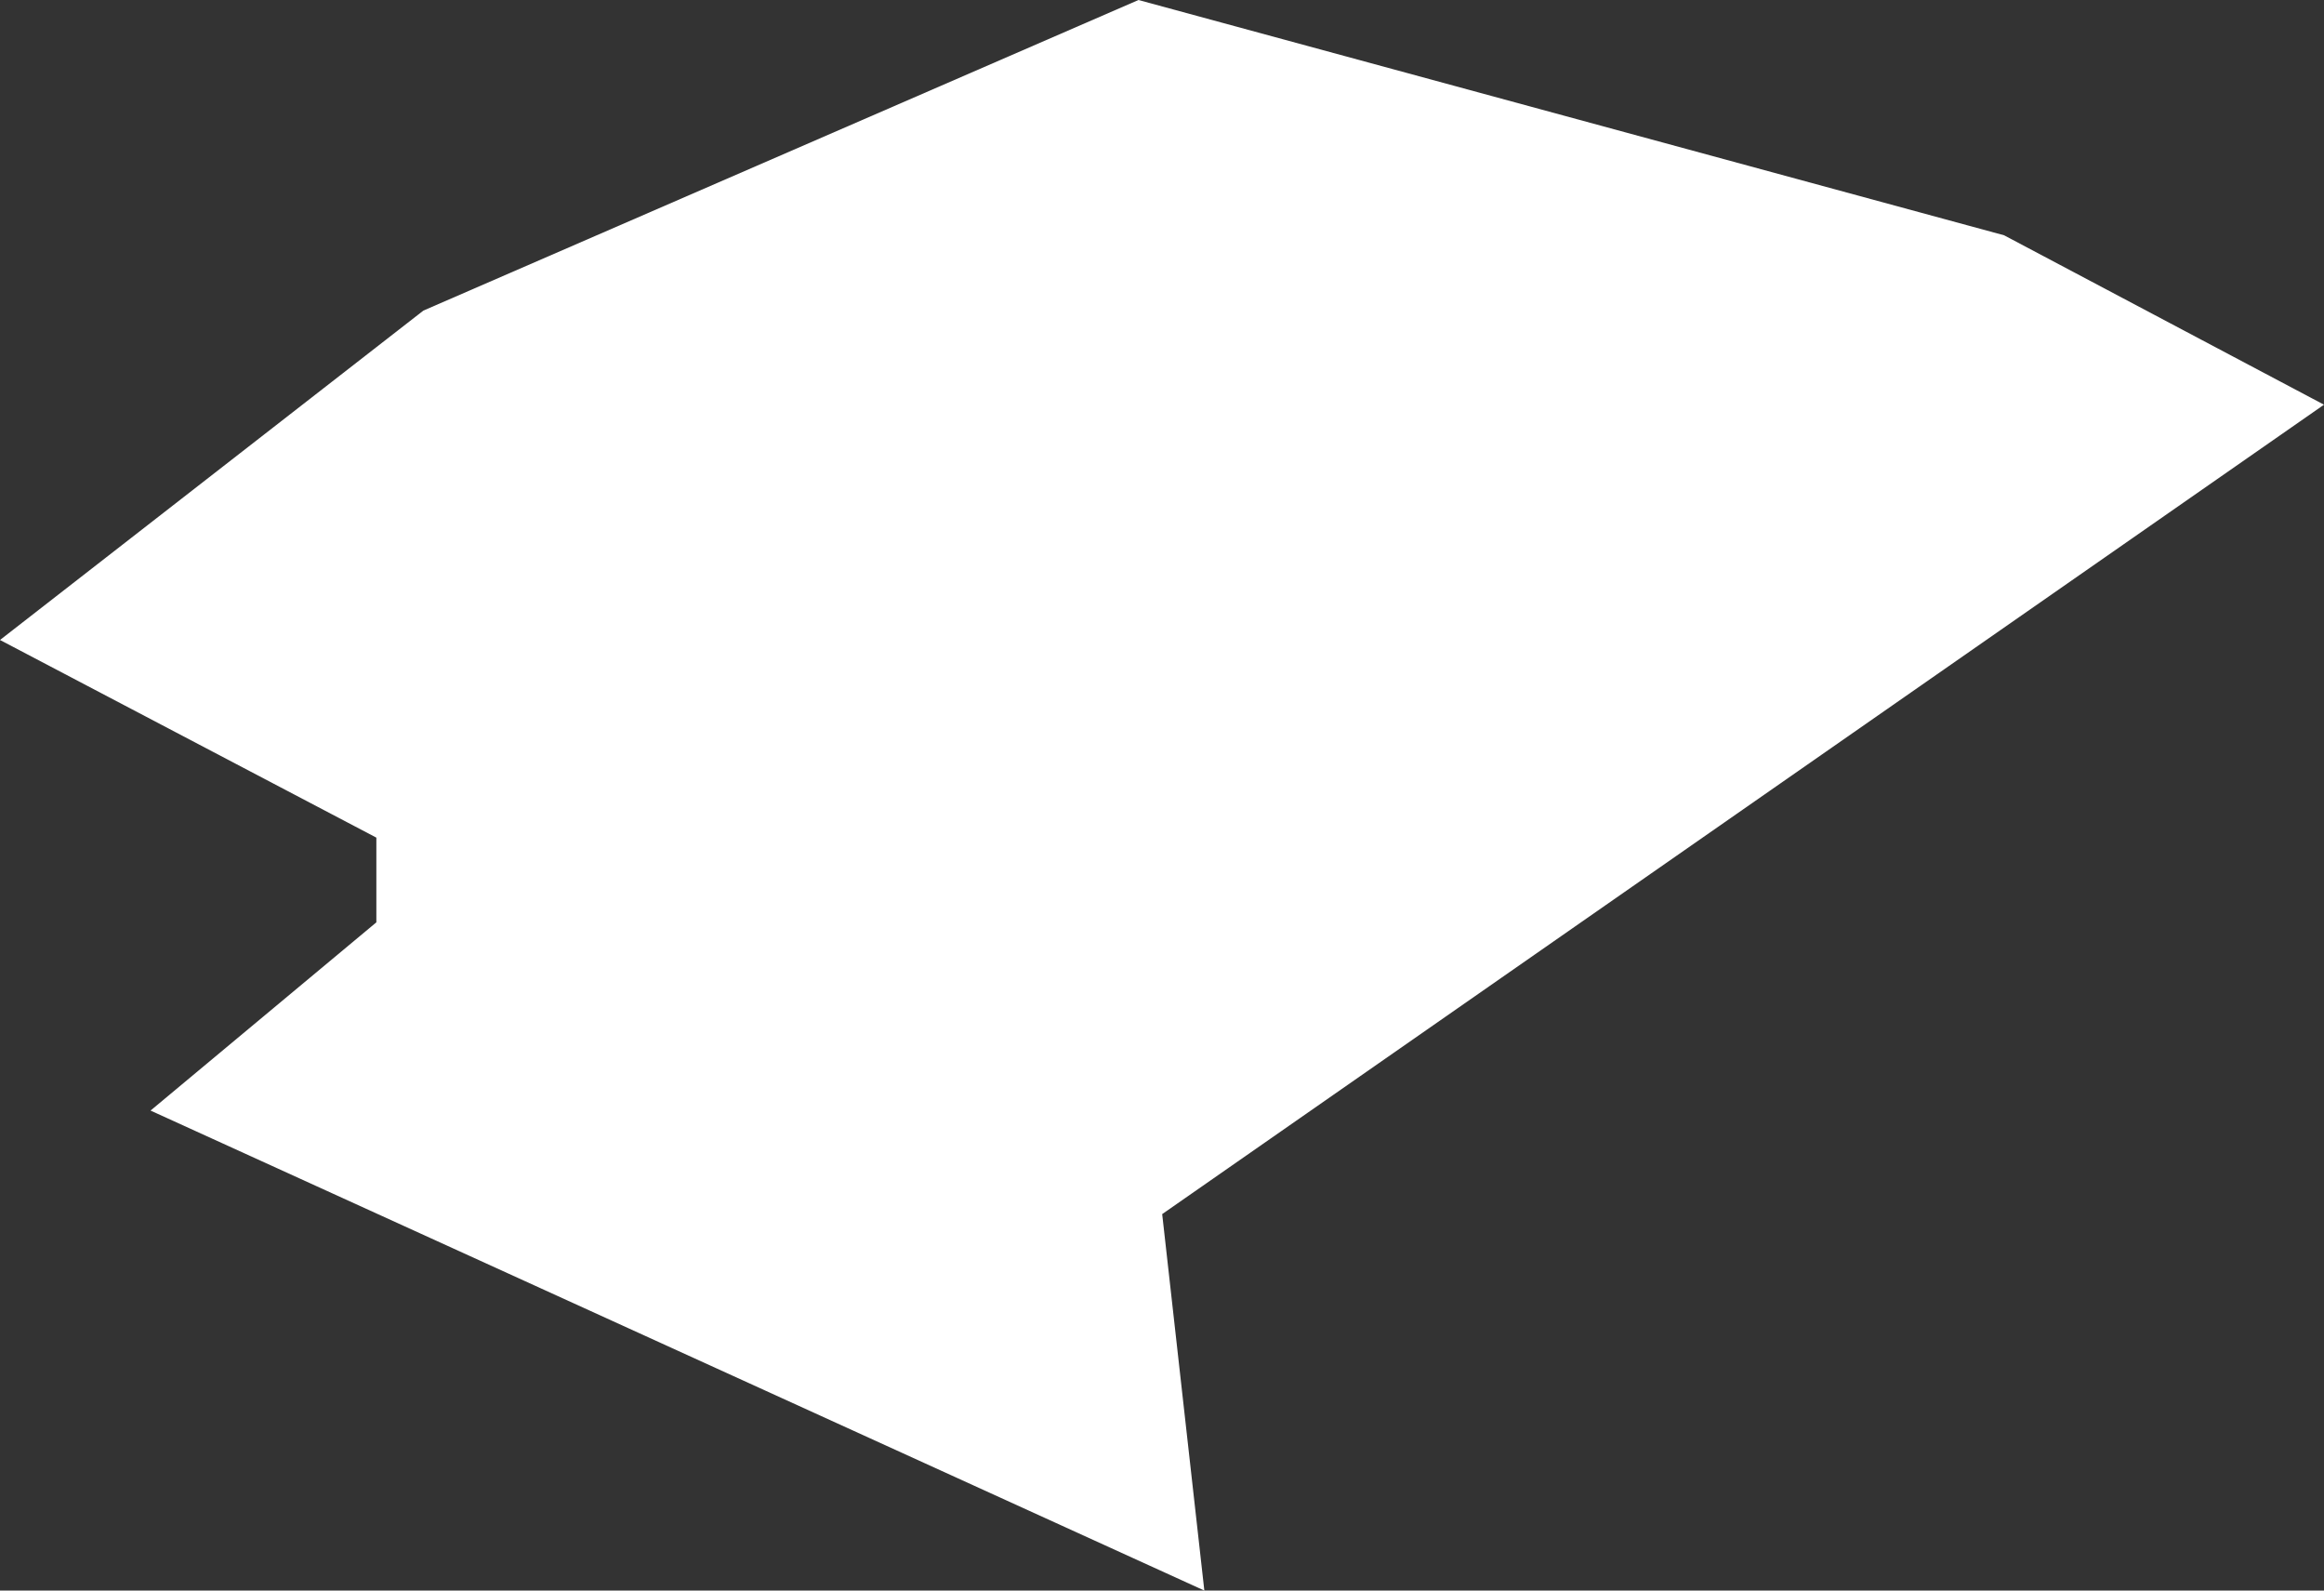 <svg xmlns="http://www.w3.org/2000/svg" viewBox="0 0 61.75 42.25"><rect x="0" y="0" width="61.75" height="42.25" fill="#333333" stroke="none"/><defs><style>.cls-1{fill:#fff;}</style></defs><title>svgdom2_2</title><g id="Слой_2" data-name="Слой 2"><g id="Слой_1-2" data-name="Слой 1"><polygon class="cls-1" points="61.75 10.75 53.25 6.25 30.25 0 11.25 8.25 0 17 10 22.25 10 24.5 4 29.5 32 42.25 30.88 32.25 61.75 10.75"/></g></g></svg>